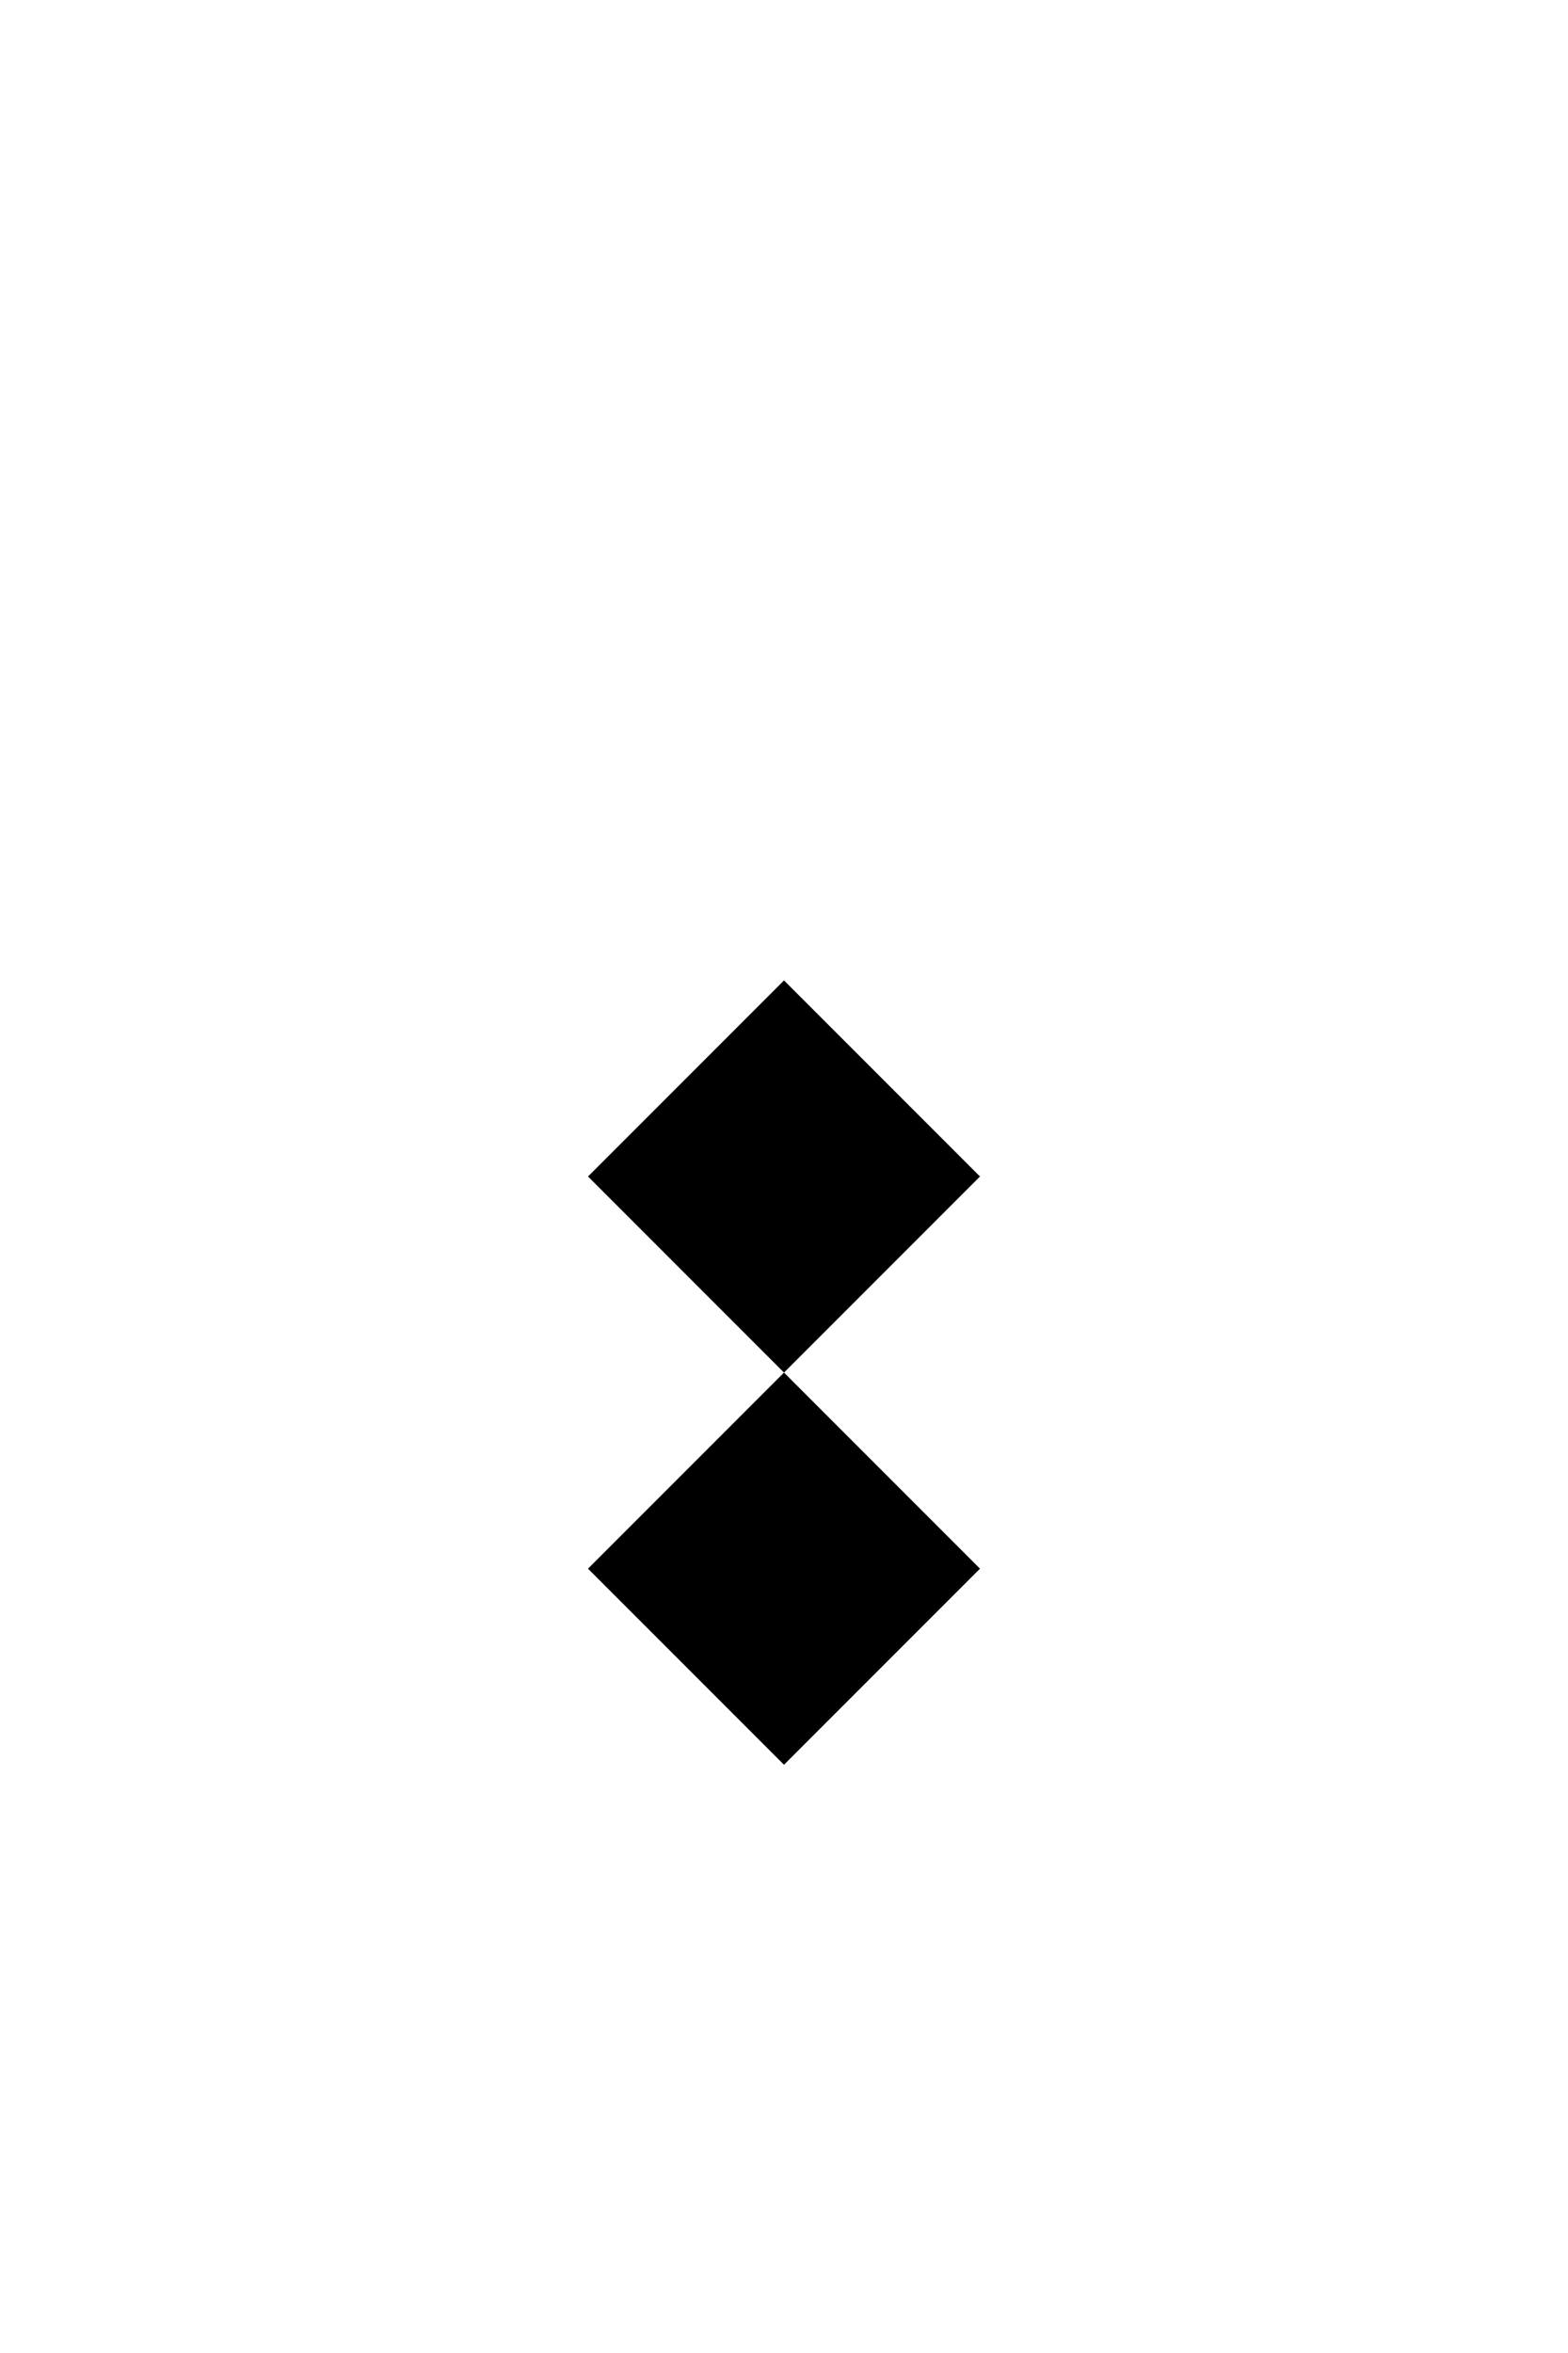 <svg version="1.1" baseProfile="full" xmlns="http://www.w3.org/2000/svg" width="200" height="300">
  <path d="M75,150 l25,25 l25,-25 l-25,-25" class="fill_red"/>
  <path d="M75,200 l25,25 l25,-25 l-25,-25" class="fill_red"/>
</svg>
